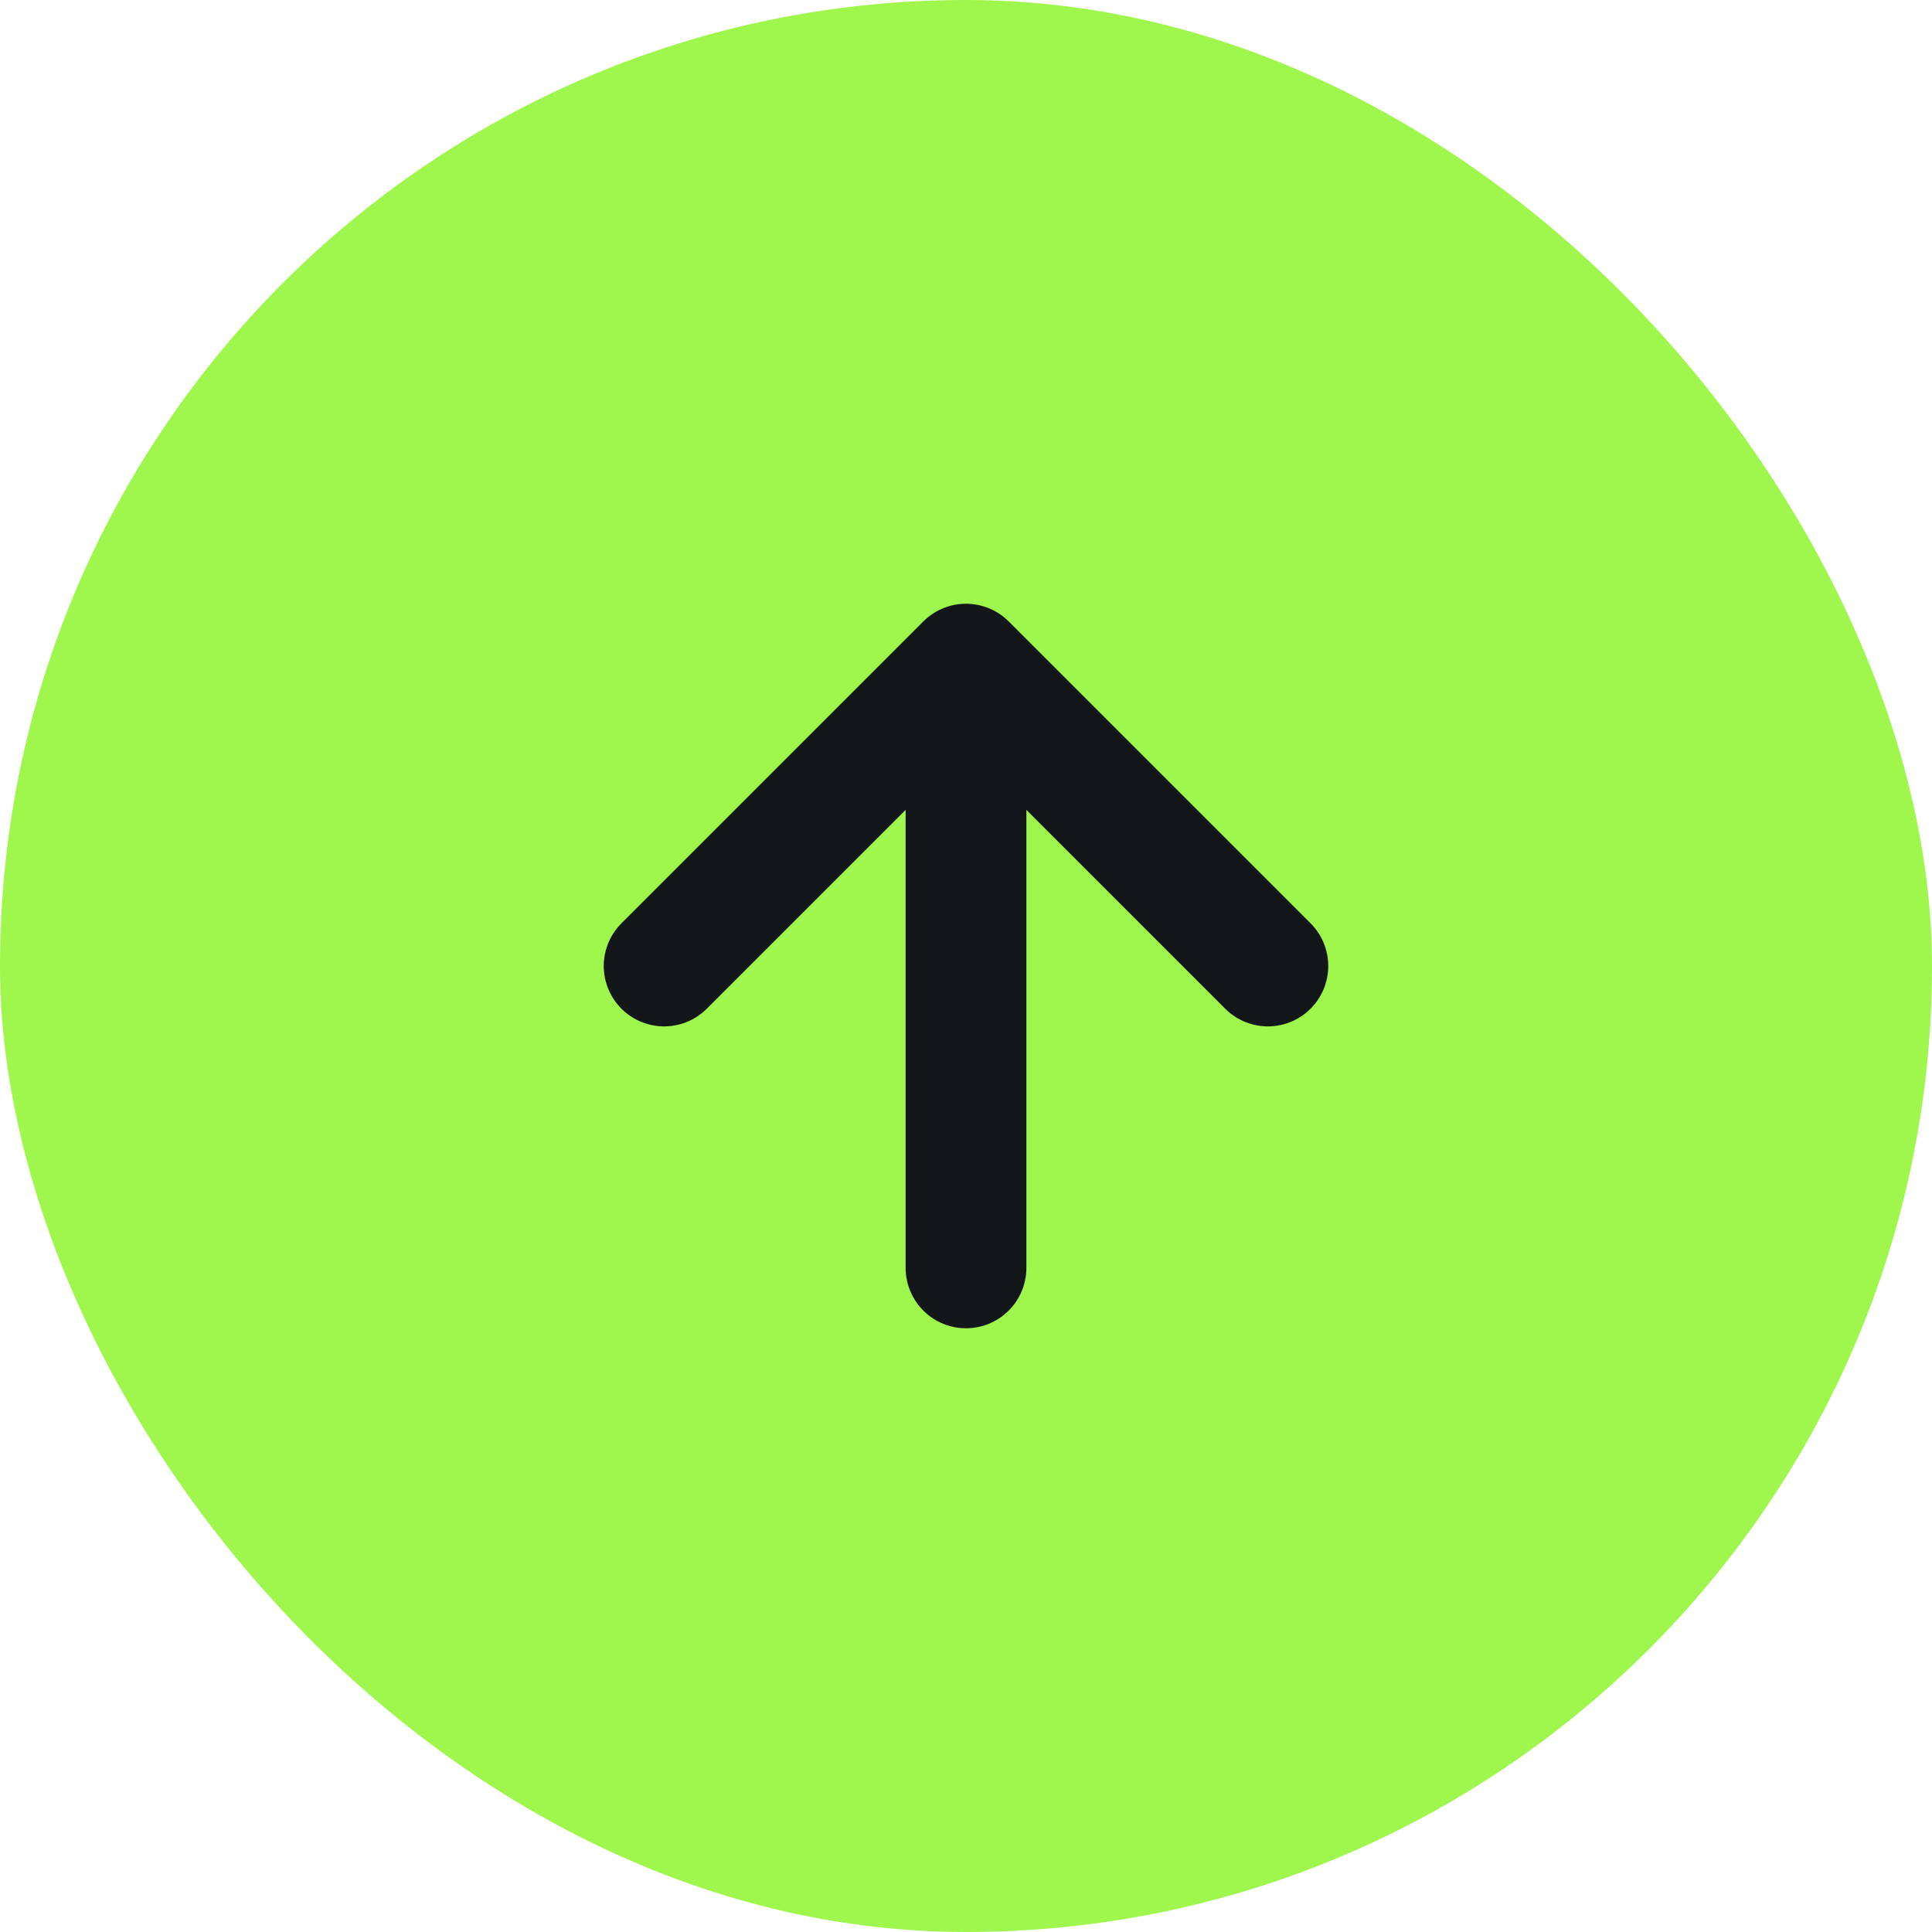 <svg width="32" height="32" viewBox="0 0 32 32" fill="none" xmlns="http://www.w3.org/2000/svg">
<rect x="32" y="32" width="32" height="32" rx="16" transform="rotate(-180 32 32)" fill="#9FF64D"/>
<path d="M16 21L16 11M16 11L11 16M16 11L21 16" stroke="#141719" stroke-width="2" stroke-linecap="round" stroke-linejoin="round"/>
</svg>

